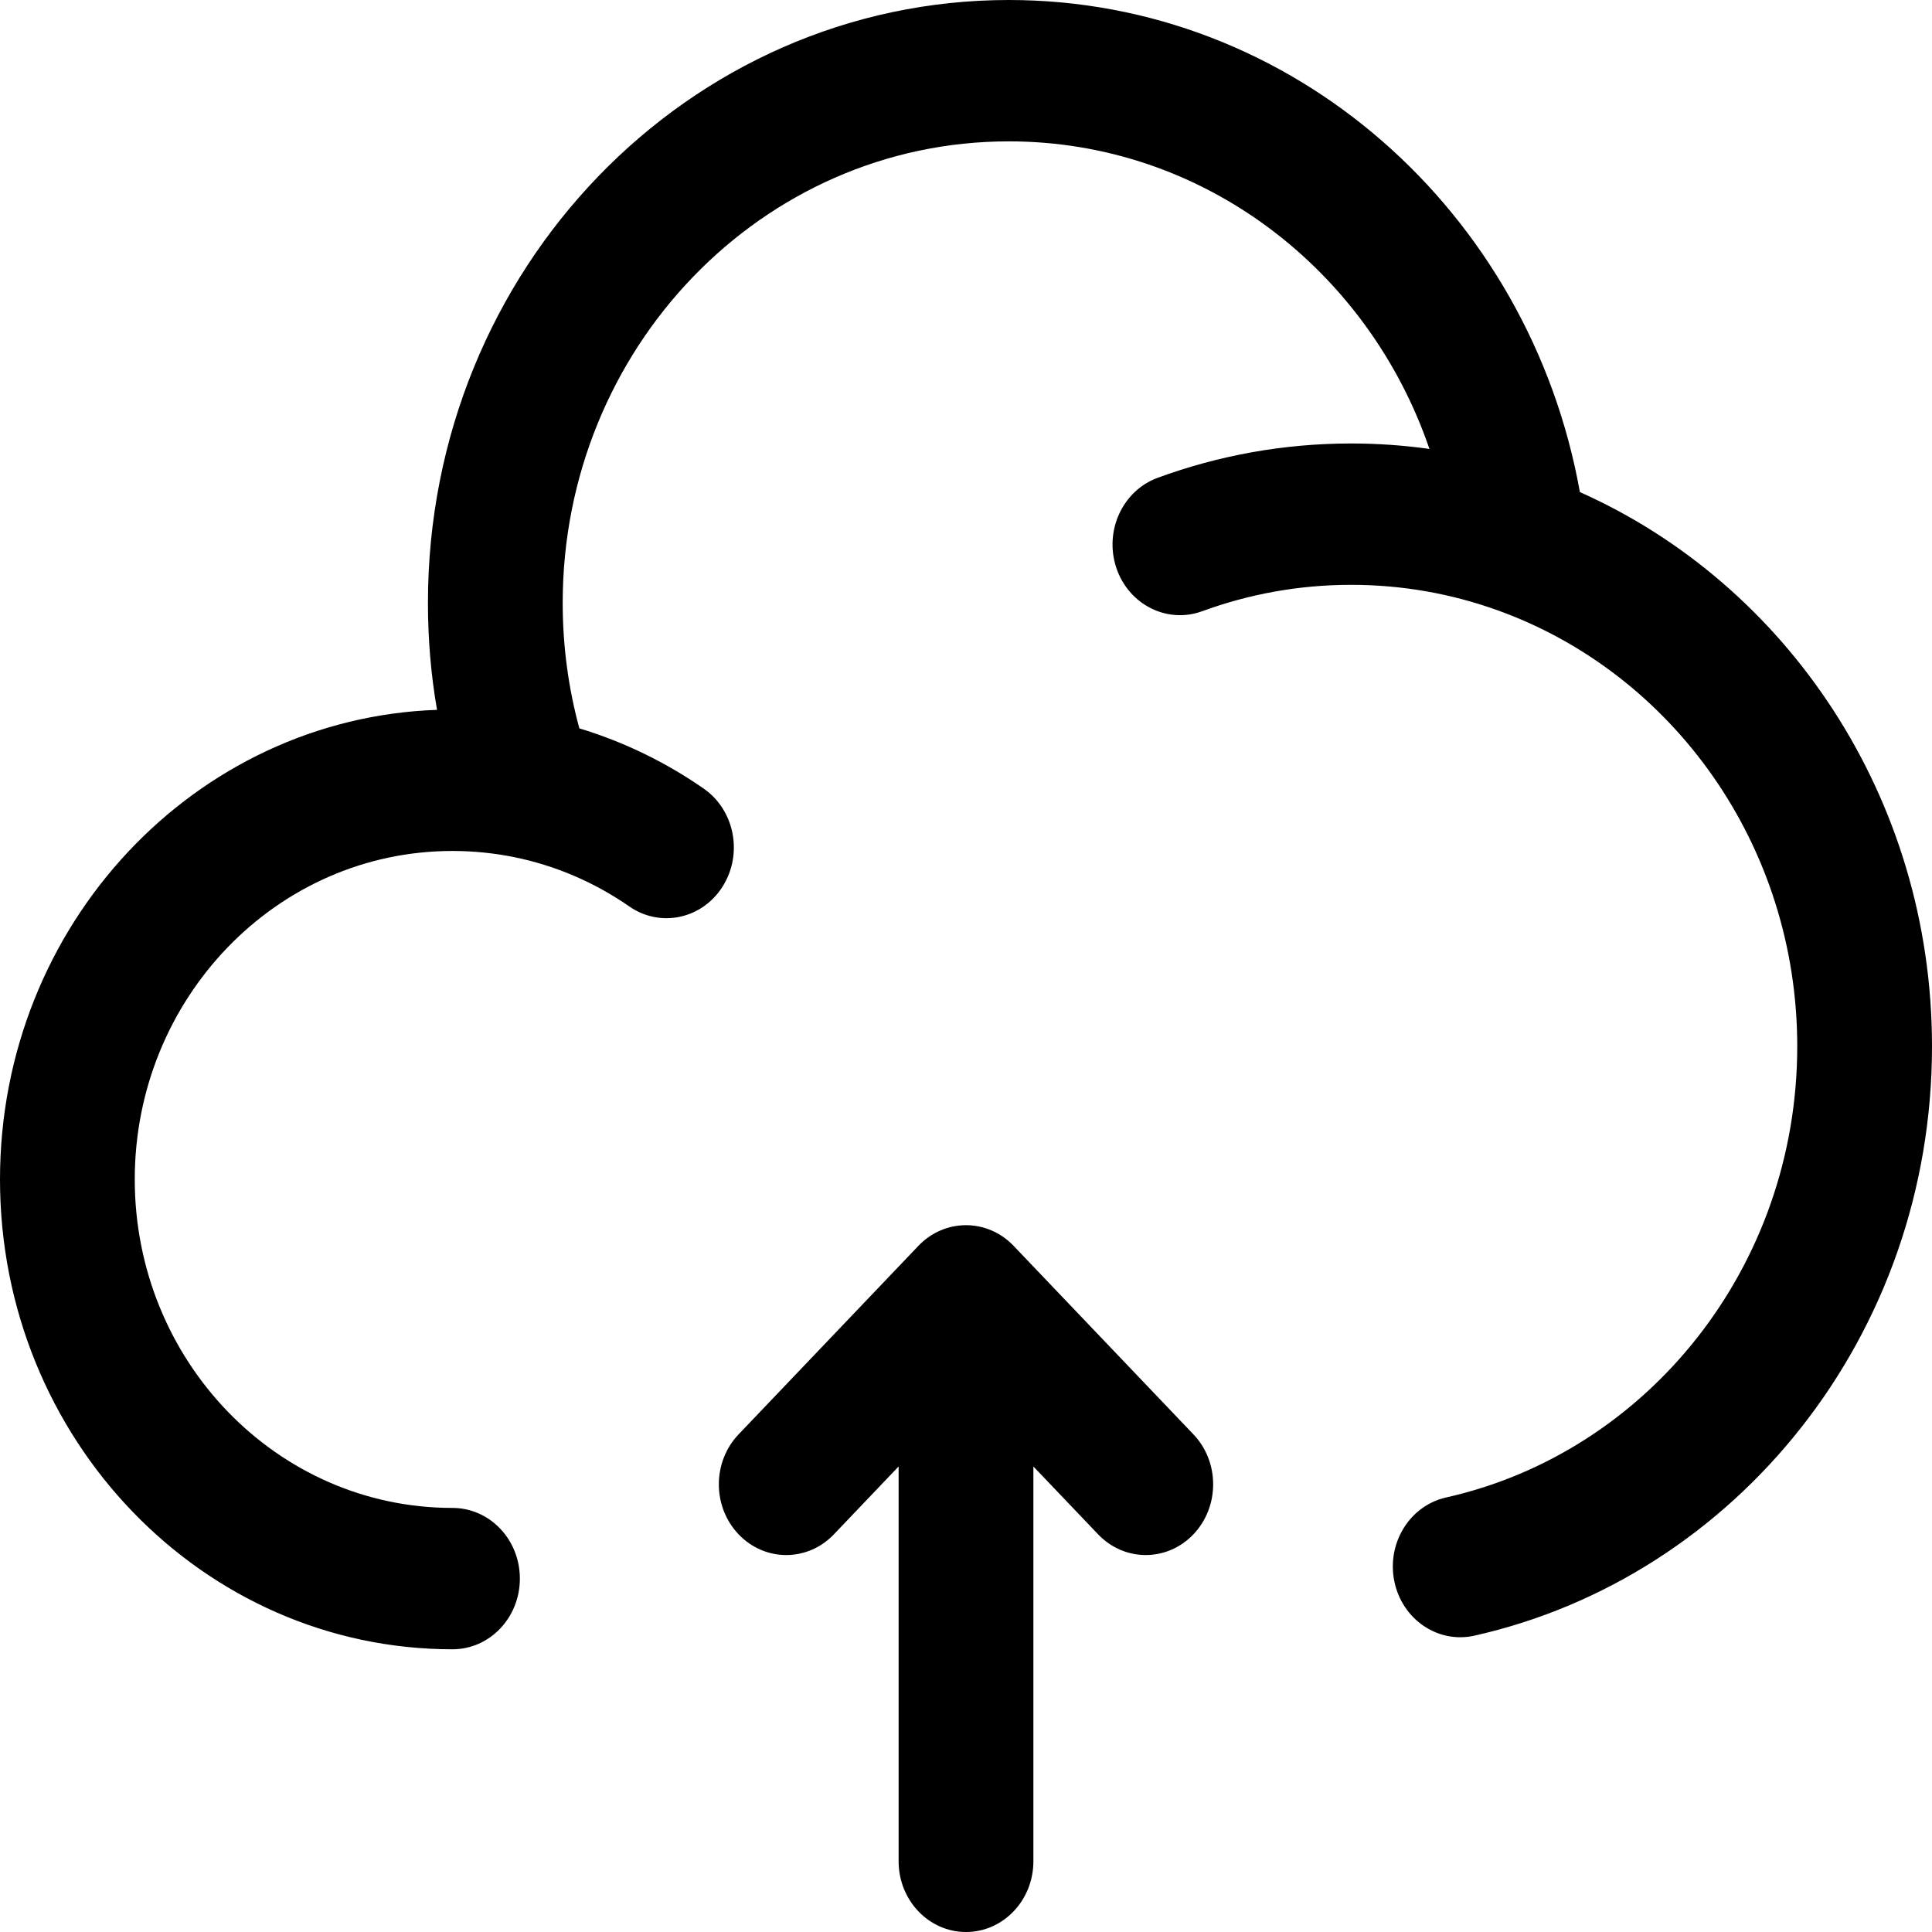 <svg width="24" height="24" viewBox="0 0 24 24" fill="none" xmlns="http://www.w3.org/2000/svg">
<path fill-rule="evenodd" clip-rule="evenodd" d="M11.408 15.477C11.735 15.134 12.265 15.134 12.592 15.477L14.825 17.818C15.152 18.161 15.152 18.717 14.825 19.06C14.498 19.403 13.968 19.403 13.641 19.06L12.837 18.217V23.122C12.837 23.607 12.462 24 12 24C11.538 24 11.163 23.607 11.163 23.122V18.217L10.359 19.06C10.032 19.403 9.502 19.403 9.175 19.06C8.848 18.717 8.848 18.161 9.175 17.818L11.408 15.477Z" fill="black"/>
<path d="M12.532 1.756C9.462 1.756 6.99 4.333 6.99 7.489C6.99 8.03 7.062 8.553 7.197 9.048C7.752 9.216 8.272 9.47 8.741 9.796C9.127 10.063 9.232 10.608 8.977 11.012C8.722 11.417 8.203 11.528 7.817 11.26C7.392 10.965 6.909 10.754 6.389 10.648C6.141 10.598 5.885 10.571 5.621 10.571C3.432 10.571 1.674 12.408 1.674 14.651C1.674 16.895 3.432 18.732 5.621 18.732C6.084 18.732 6.458 19.125 6.458 19.61C6.458 20.095 6.084 20.488 5.621 20.488C2.526 20.488 0 17.885 0 14.651C0 11.486 2.422 8.923 5.429 8.818C5.354 8.387 5.316 7.942 5.316 7.489C5.316 3.343 8.556 0 12.532 0C16.057 0 19.002 2.627 19.626 6.113C22.193 7.256 24 9.904 24 12.998C24 16.597 21.558 19.591 18.315 20.319C17.863 20.42 17.418 20.118 17.321 19.644C17.224 19.17 17.512 18.703 17.965 18.602C20.465 18.041 22.326 15.738 22.326 12.998C22.326 10.497 20.775 8.36 18.6 7.58C18.032 7.376 17.422 7.265 16.784 7.265C16.134 7.265 15.511 7.381 14.934 7.593C14.497 7.752 14.02 7.511 13.867 7.053C13.715 6.595 13.945 6.095 14.382 5.935C15.134 5.659 15.943 5.509 16.784 5.509C17.114 5.509 17.439 5.532 17.757 5.577C16.998 3.356 14.949 1.756 12.532 1.756Z" fill="black"/>
</svg>
